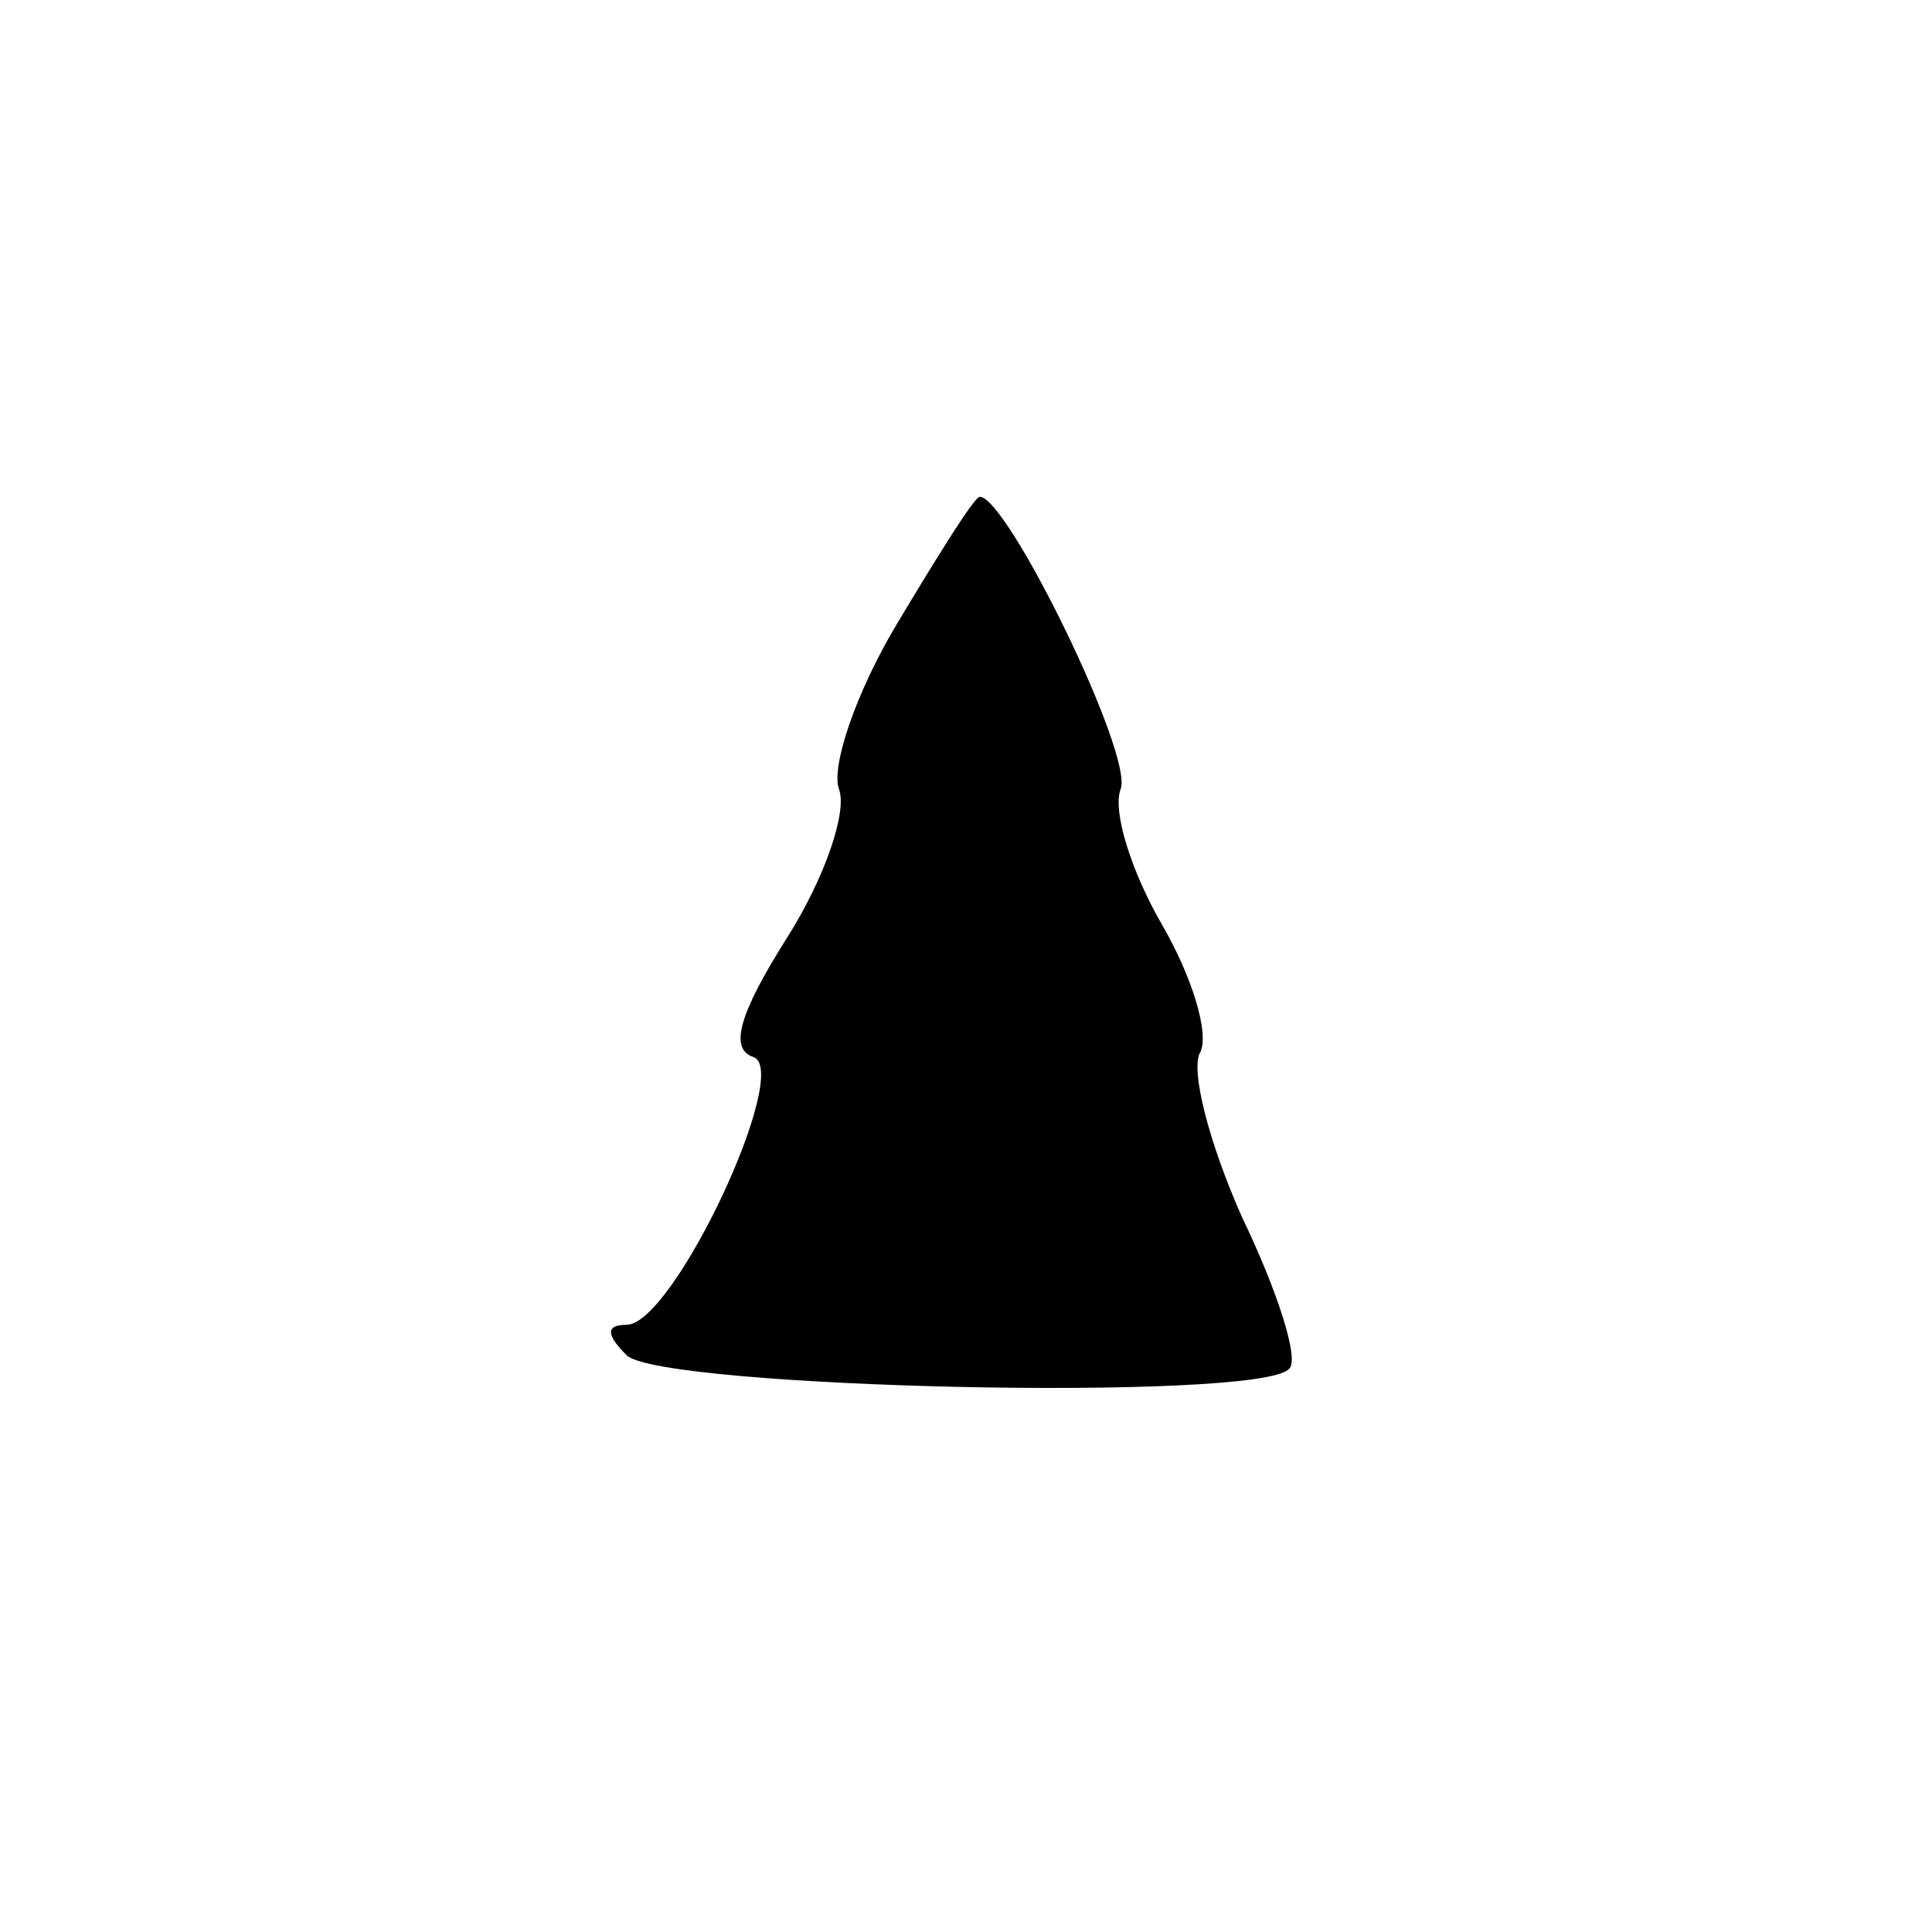 <?xml version="1.0" standalone="no"?>
<!DOCTYPE svg PUBLIC "-//W3C//DTD SVG 20010904//EN"
 "http://www.w3.org/TR/2001/REC-SVG-20010904/DTD/svg10.dtd">
<svg version="1.0" xmlns="http://www.w3.org/2000/svg"
 width="70pt" height="70pt" viewBox="0 0 70 70"
 preserveAspectRatio="xMidYMid meet">
<g transform="translate(0,70) scale(0.1,-0.1)"
fill="#000000" stroke="none">
<path d="M325 474 c-15 -25 -24 -52 -21 -60 3 -8 -5 -32 -19 -54 -17 -27 -21
-40 -12 -43 14 -5 -29 -97 -46 -97 -8 0 -7 -4 0 -11 12 -12 229 -17 240 -5 4
3 -4 28 -17 55 -12 27 -19 54 -15 60 3 7 -3 27 -14 46 -11 19 -18 41 -15 49 5
12 -41 106 -51 106 -2 0 -15 -21 -30 -46z"/>
</g>
</svg>
